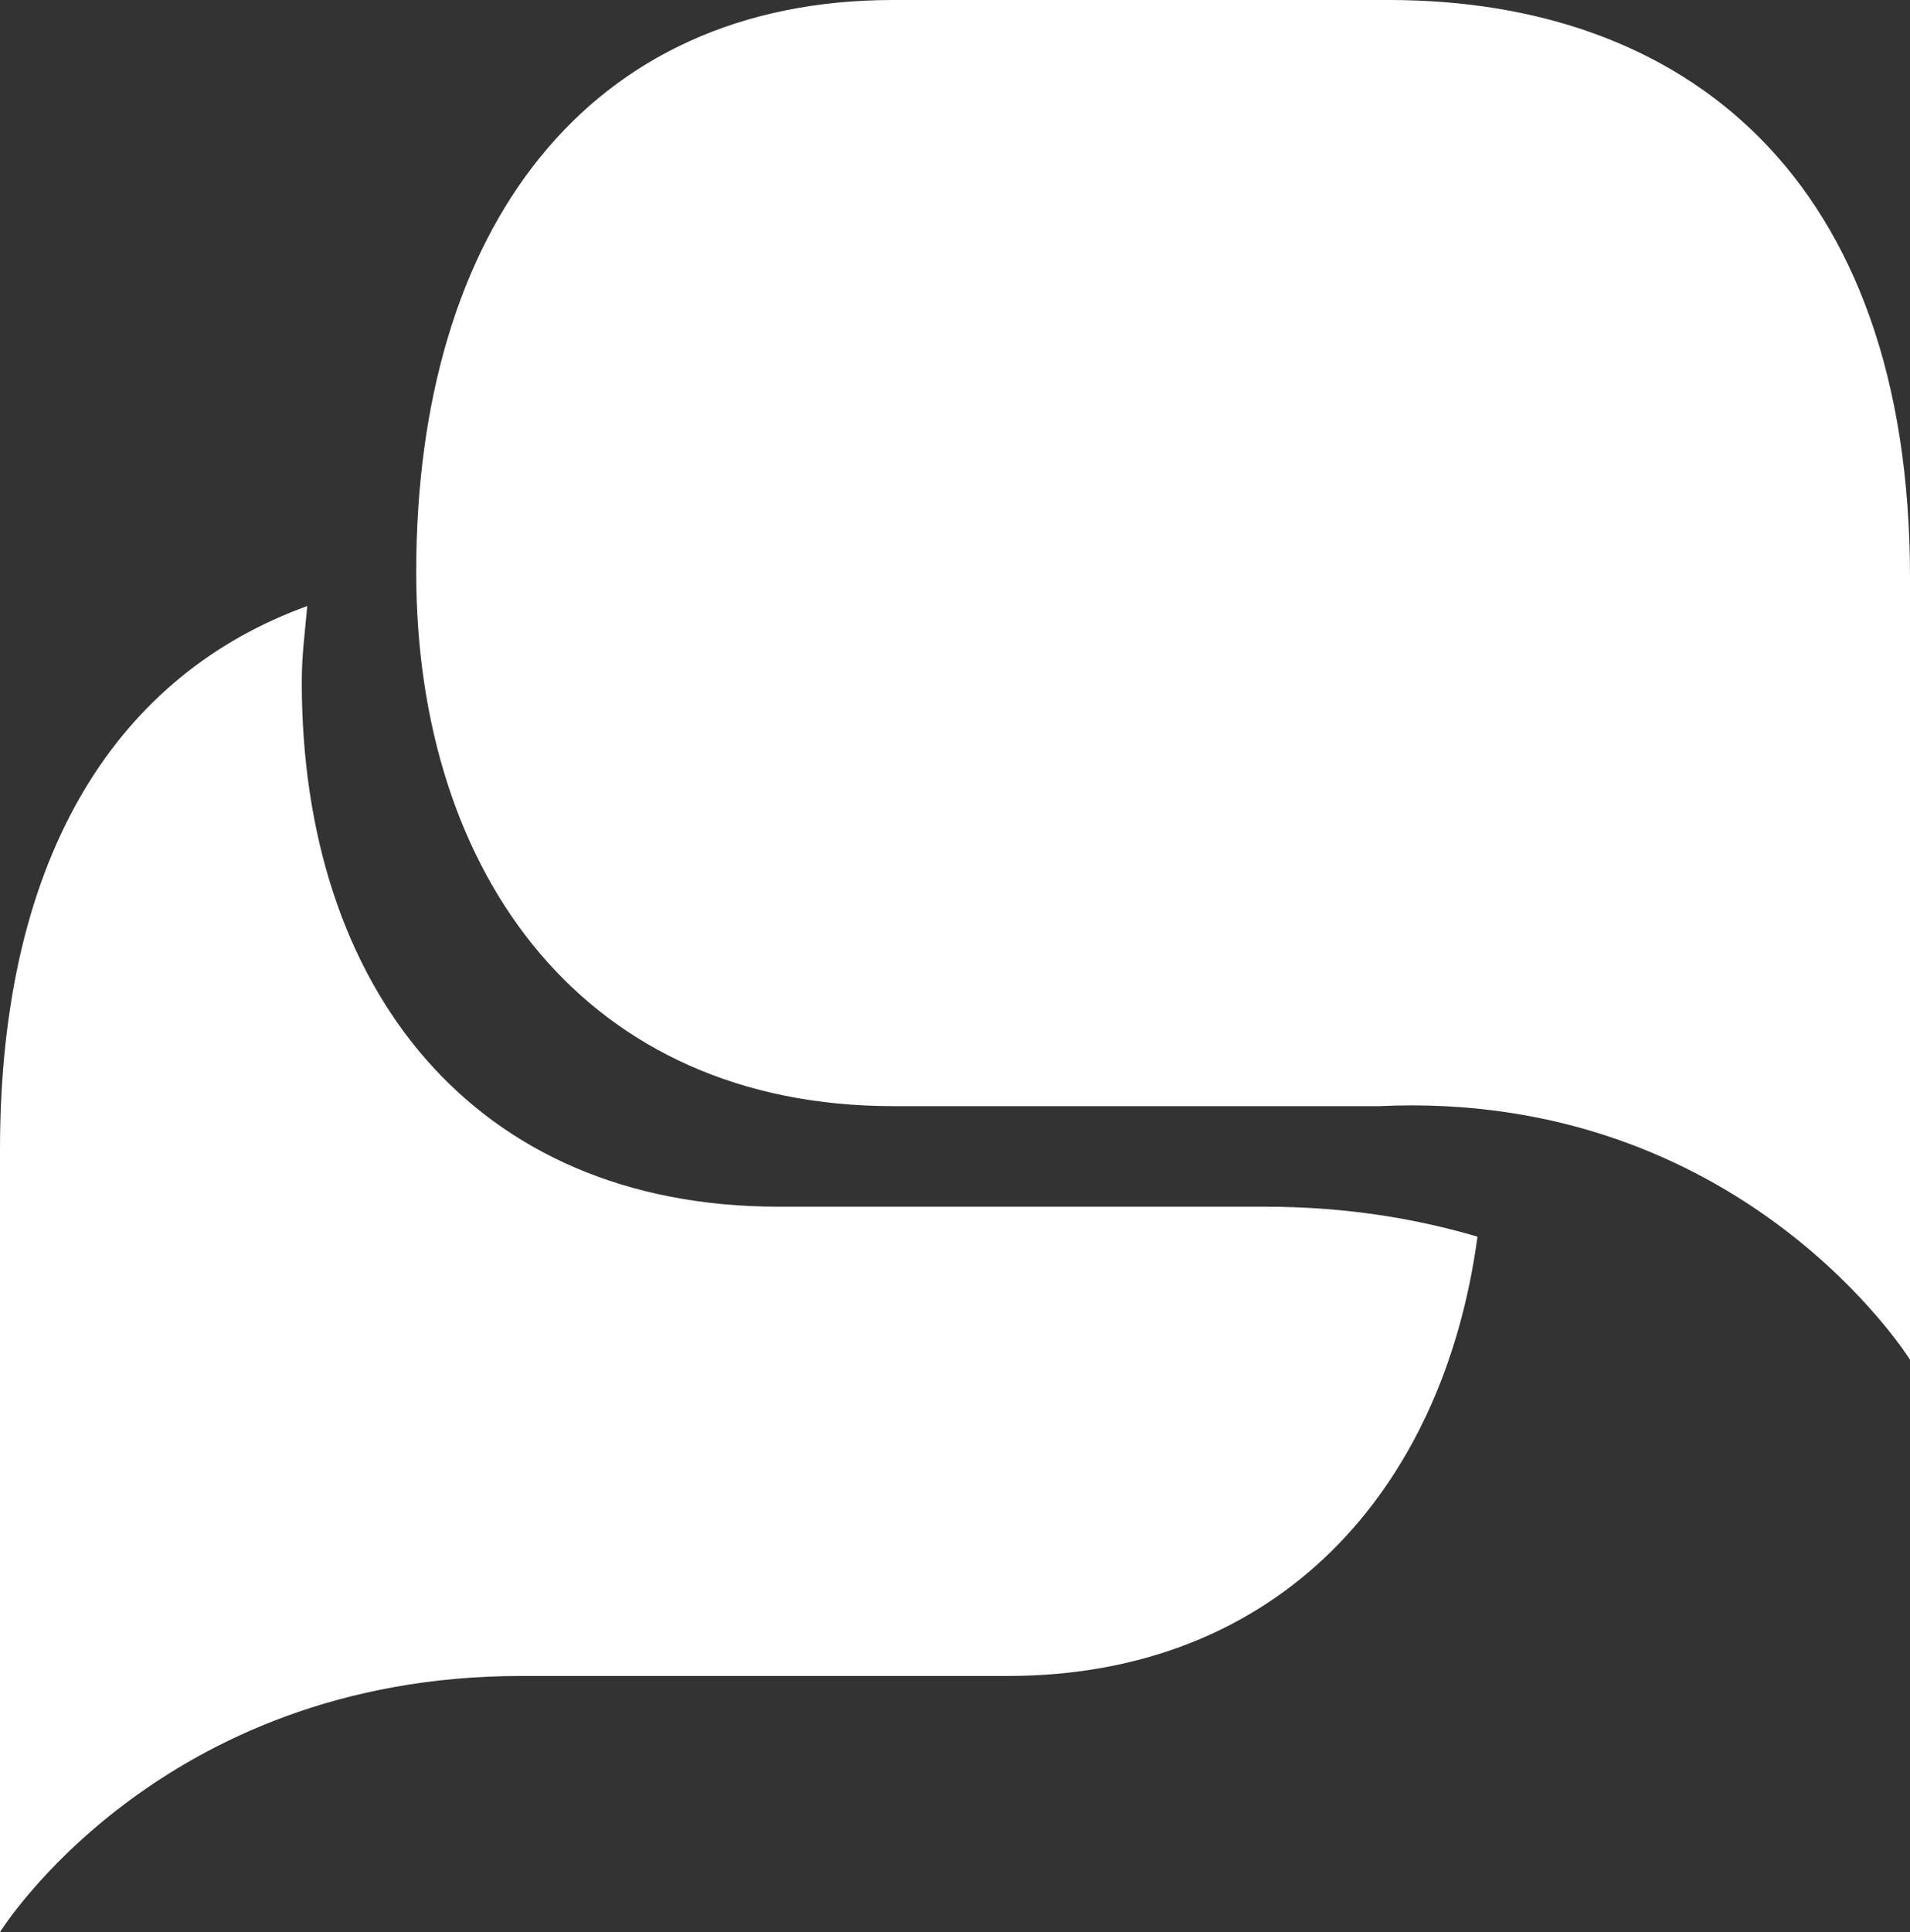 <svg aria-hidden="true" role="presentation" viewBox="14 14 114 115.281" xmlns="http://www.w3.org/2000/svg" fill="#ffff" data-bbox="14 14 114 115.281" preserveAspectRatio="xMidYMid meet">
  <rect x="14" y="14" width="114" height="115.281" fill="#333333" stroke="none"/>
  <g>
    <path d="M89.501 86H60.472c-18.233 0-28.46-13.08-28.46-31.294 0-1.665.193-2.975.327-4.545C21.241 54.175 14 64.704 14 82.606v46.675S23.474 114 45.103 114h29.029c16.165 0 26.019-11.084 28.052-26.211C98.522 86.709 94.325 86 89.501 86z"></path>
    <path d="M38.842 48.139C38.842 66.353 49.068 80 67.302 80h29.029C117.961 79 128 95.129 128 95.129V48.455C128 24.549 114.546 14 96.9 14H67.302c-18.234 0-28.46 13.647-28.46 34.139z"></path>
  </g>
</svg>
